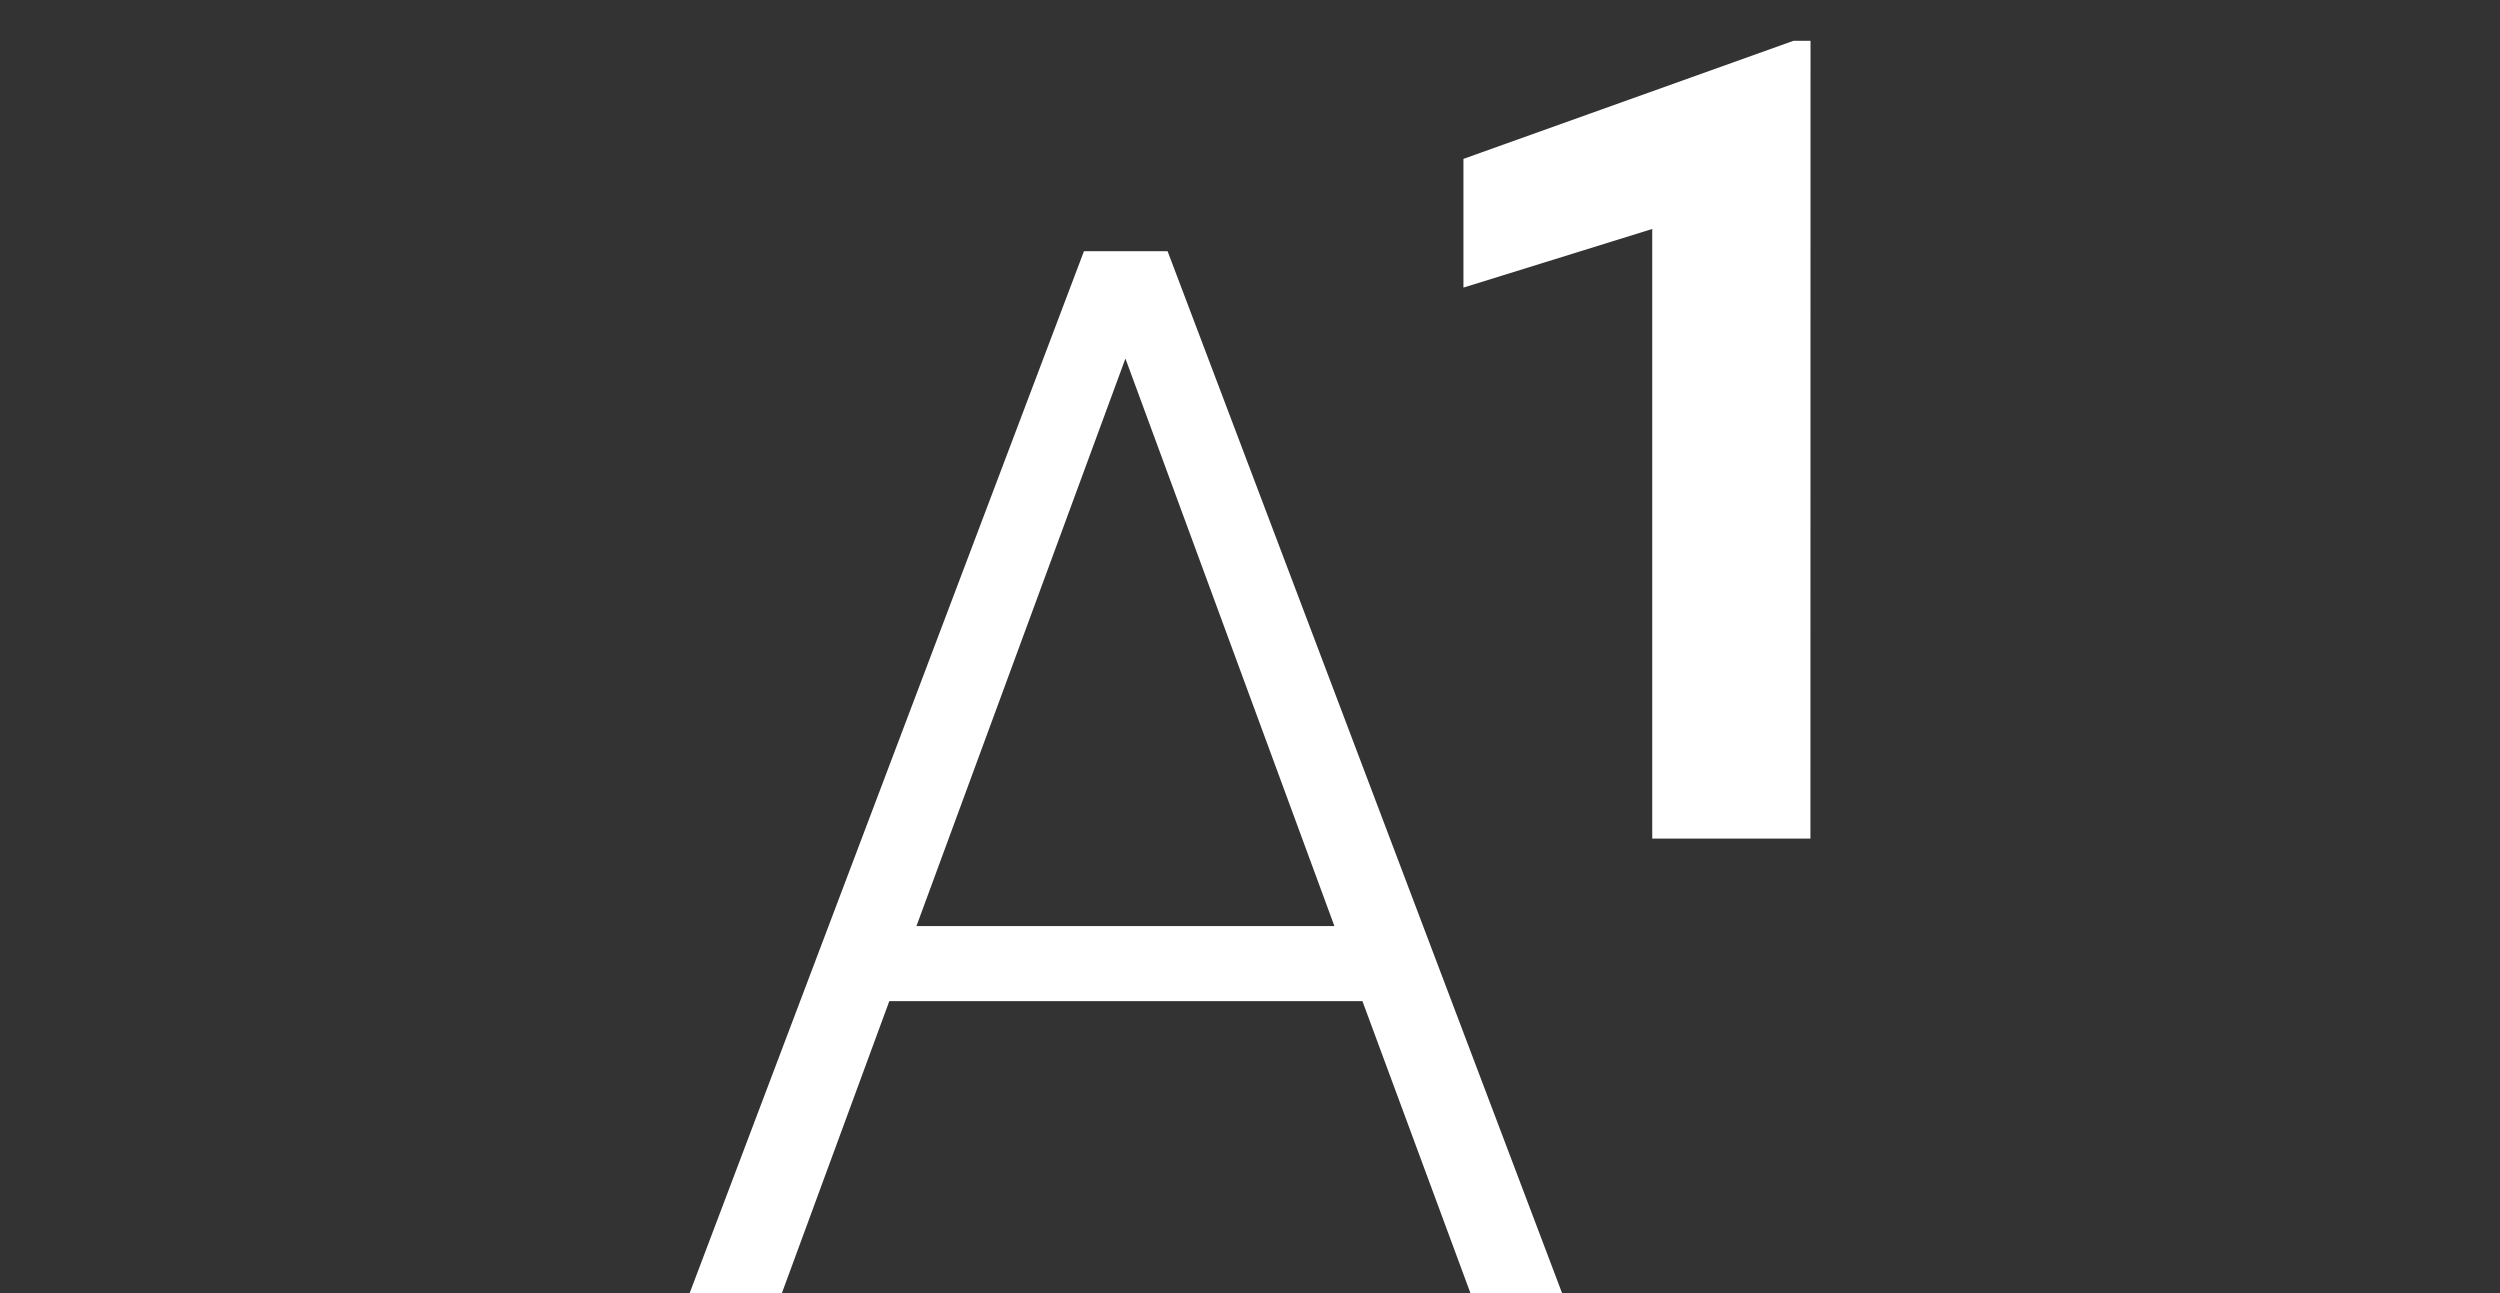 <svg width="29" height="15" fill="none" xmlns="http://www.w3.org/2000/svg"><rect width="100%" height="100%" fill="#333333" stroke="none"/><path d="M15.803 11.613h-5.487L9.07 15H8l4.574-12.086h.97L18.12 15h-1.063l-1.253-3.387zm-5.172-.871h4.848l-2.424-6.583zm10.37-1.014h-1.835V2.656l-2.19.68V1.843l3.829-1.37h.197z" fill="#fff"/></svg>